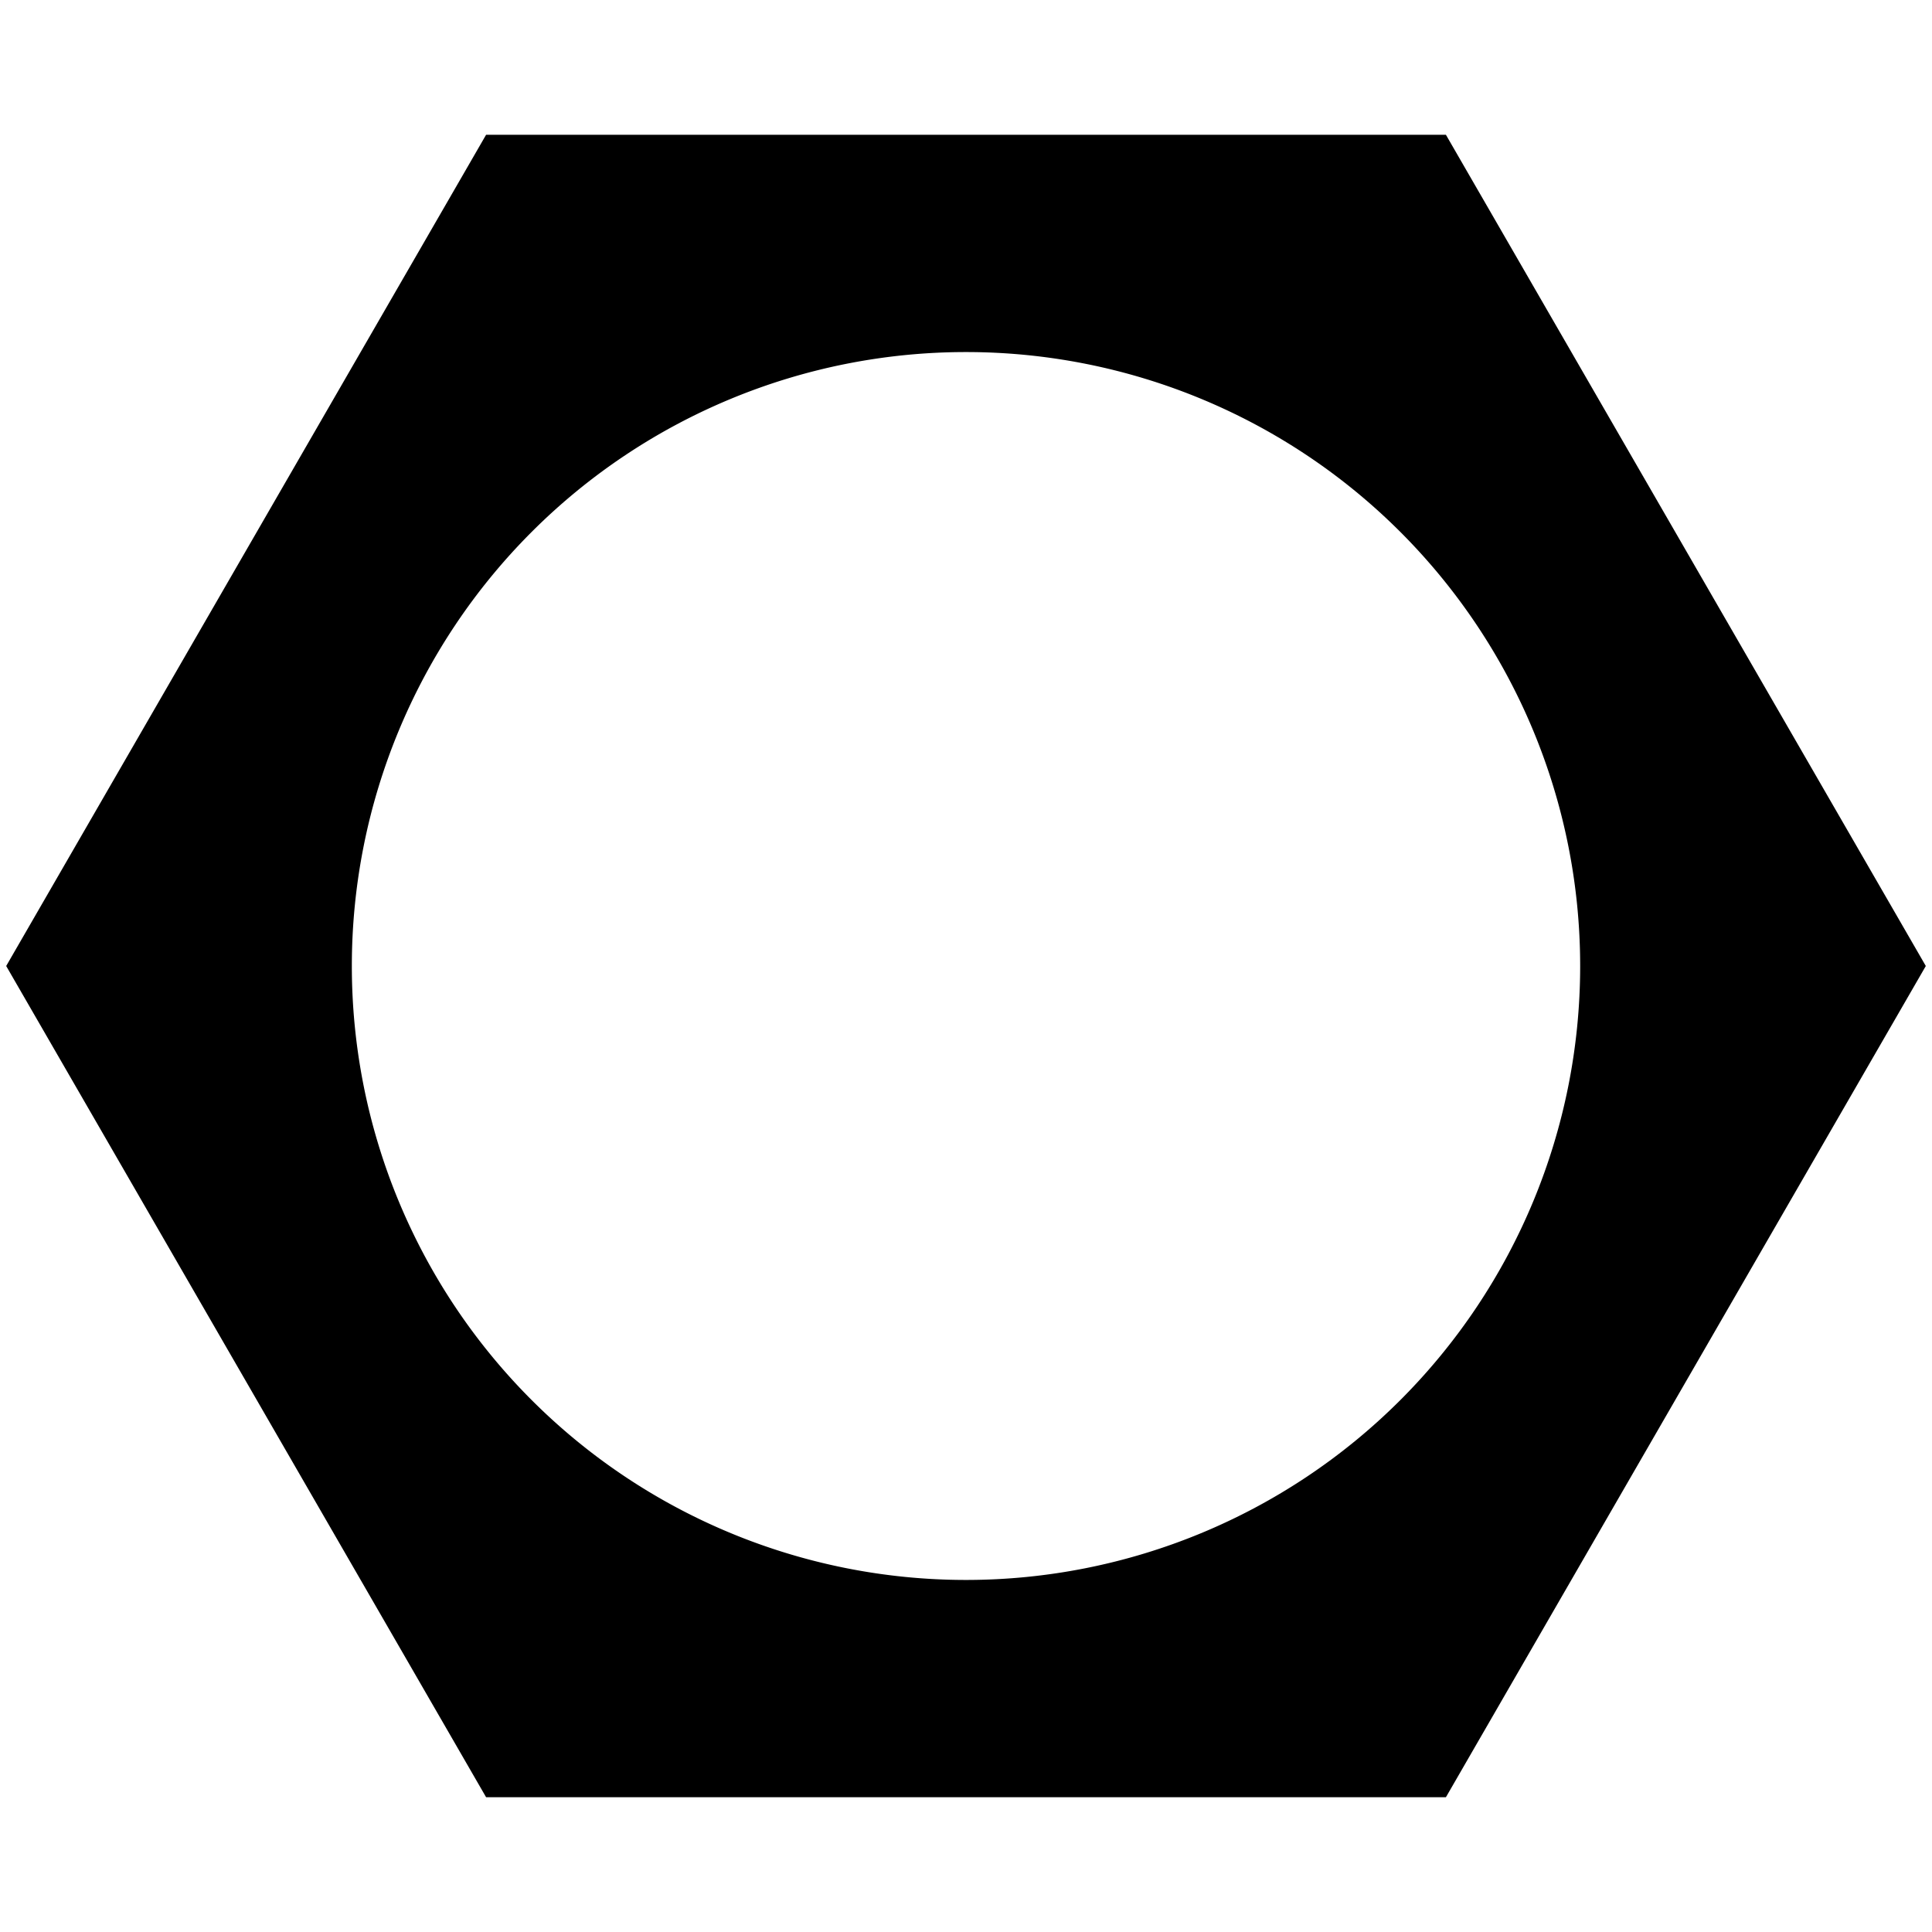 <?xml version="1.0" encoding="UTF-8" standalone="no"?>
<svg
   version="1.0"
   width="900pt"
   height="900pt"
   viewBox="0 0 900 900"
   preserveAspectRatio="xMidYMid meet"
   id="svg1"
   sodipodi:docname="distro-oreon-symbolic.svg"
   inkscape:version="1.3 (0e150ed6c4, 2023-07-21)"
   xmlns:inkscape="http://www.inkscape.org/namespaces/inkscape"
   xmlns:sodipodi="http://sodipodi.sourceforge.net/DTD/sodipodi-0.dtd"
   xmlns="http://www.w3.org/2000/svg"
   xmlns:svg="http://www.w3.org/2000/svg">
  <defs
     id="defs1" />
  <sodipodi:namedview
     id="namedview1"
     pagecolor="#ffffff"
     bordercolor="#000000"
     borderopacity="0.25"
     inkscape:showpageshadow="2"
     inkscape:pageopacity="0.0"
     inkscape:pagecheckerboard="0"
     inkscape:deskcolor="#d1d1d1"
     inkscape:document-units="pt"
     inkscape:zoom="0.56833334"
     inkscape:cx="292.96187"
     inkscape:cy="325.51319"
     inkscape:window-width="2560"
     inkscape:window-height="1362"
     inkscape:window-x="0"
     inkscape:window-y="41"
     inkscape:window-maximized="1"
     inkscape:current-layer="svg1"
     showguides="true" />
  <path
     id="path2"
     style="fill:#000000;fill-opacity:1;stroke-width:0.536;stroke-linecap:round;stroke-linejoin:round"
     d="M 226.441,62.783 2.881,450 226.441,837.217 H 673.561 L 897.119,450 673.561,62.783 Z M 450.001,164.001 A 286.1,286 0 0 1 736.101,450 286.1,286 0 0 1 450.001,736 286.1,286 0 0 1 163.901,450 286.1,286 0 0 1 450.001,164.001 Z" />
</svg>
